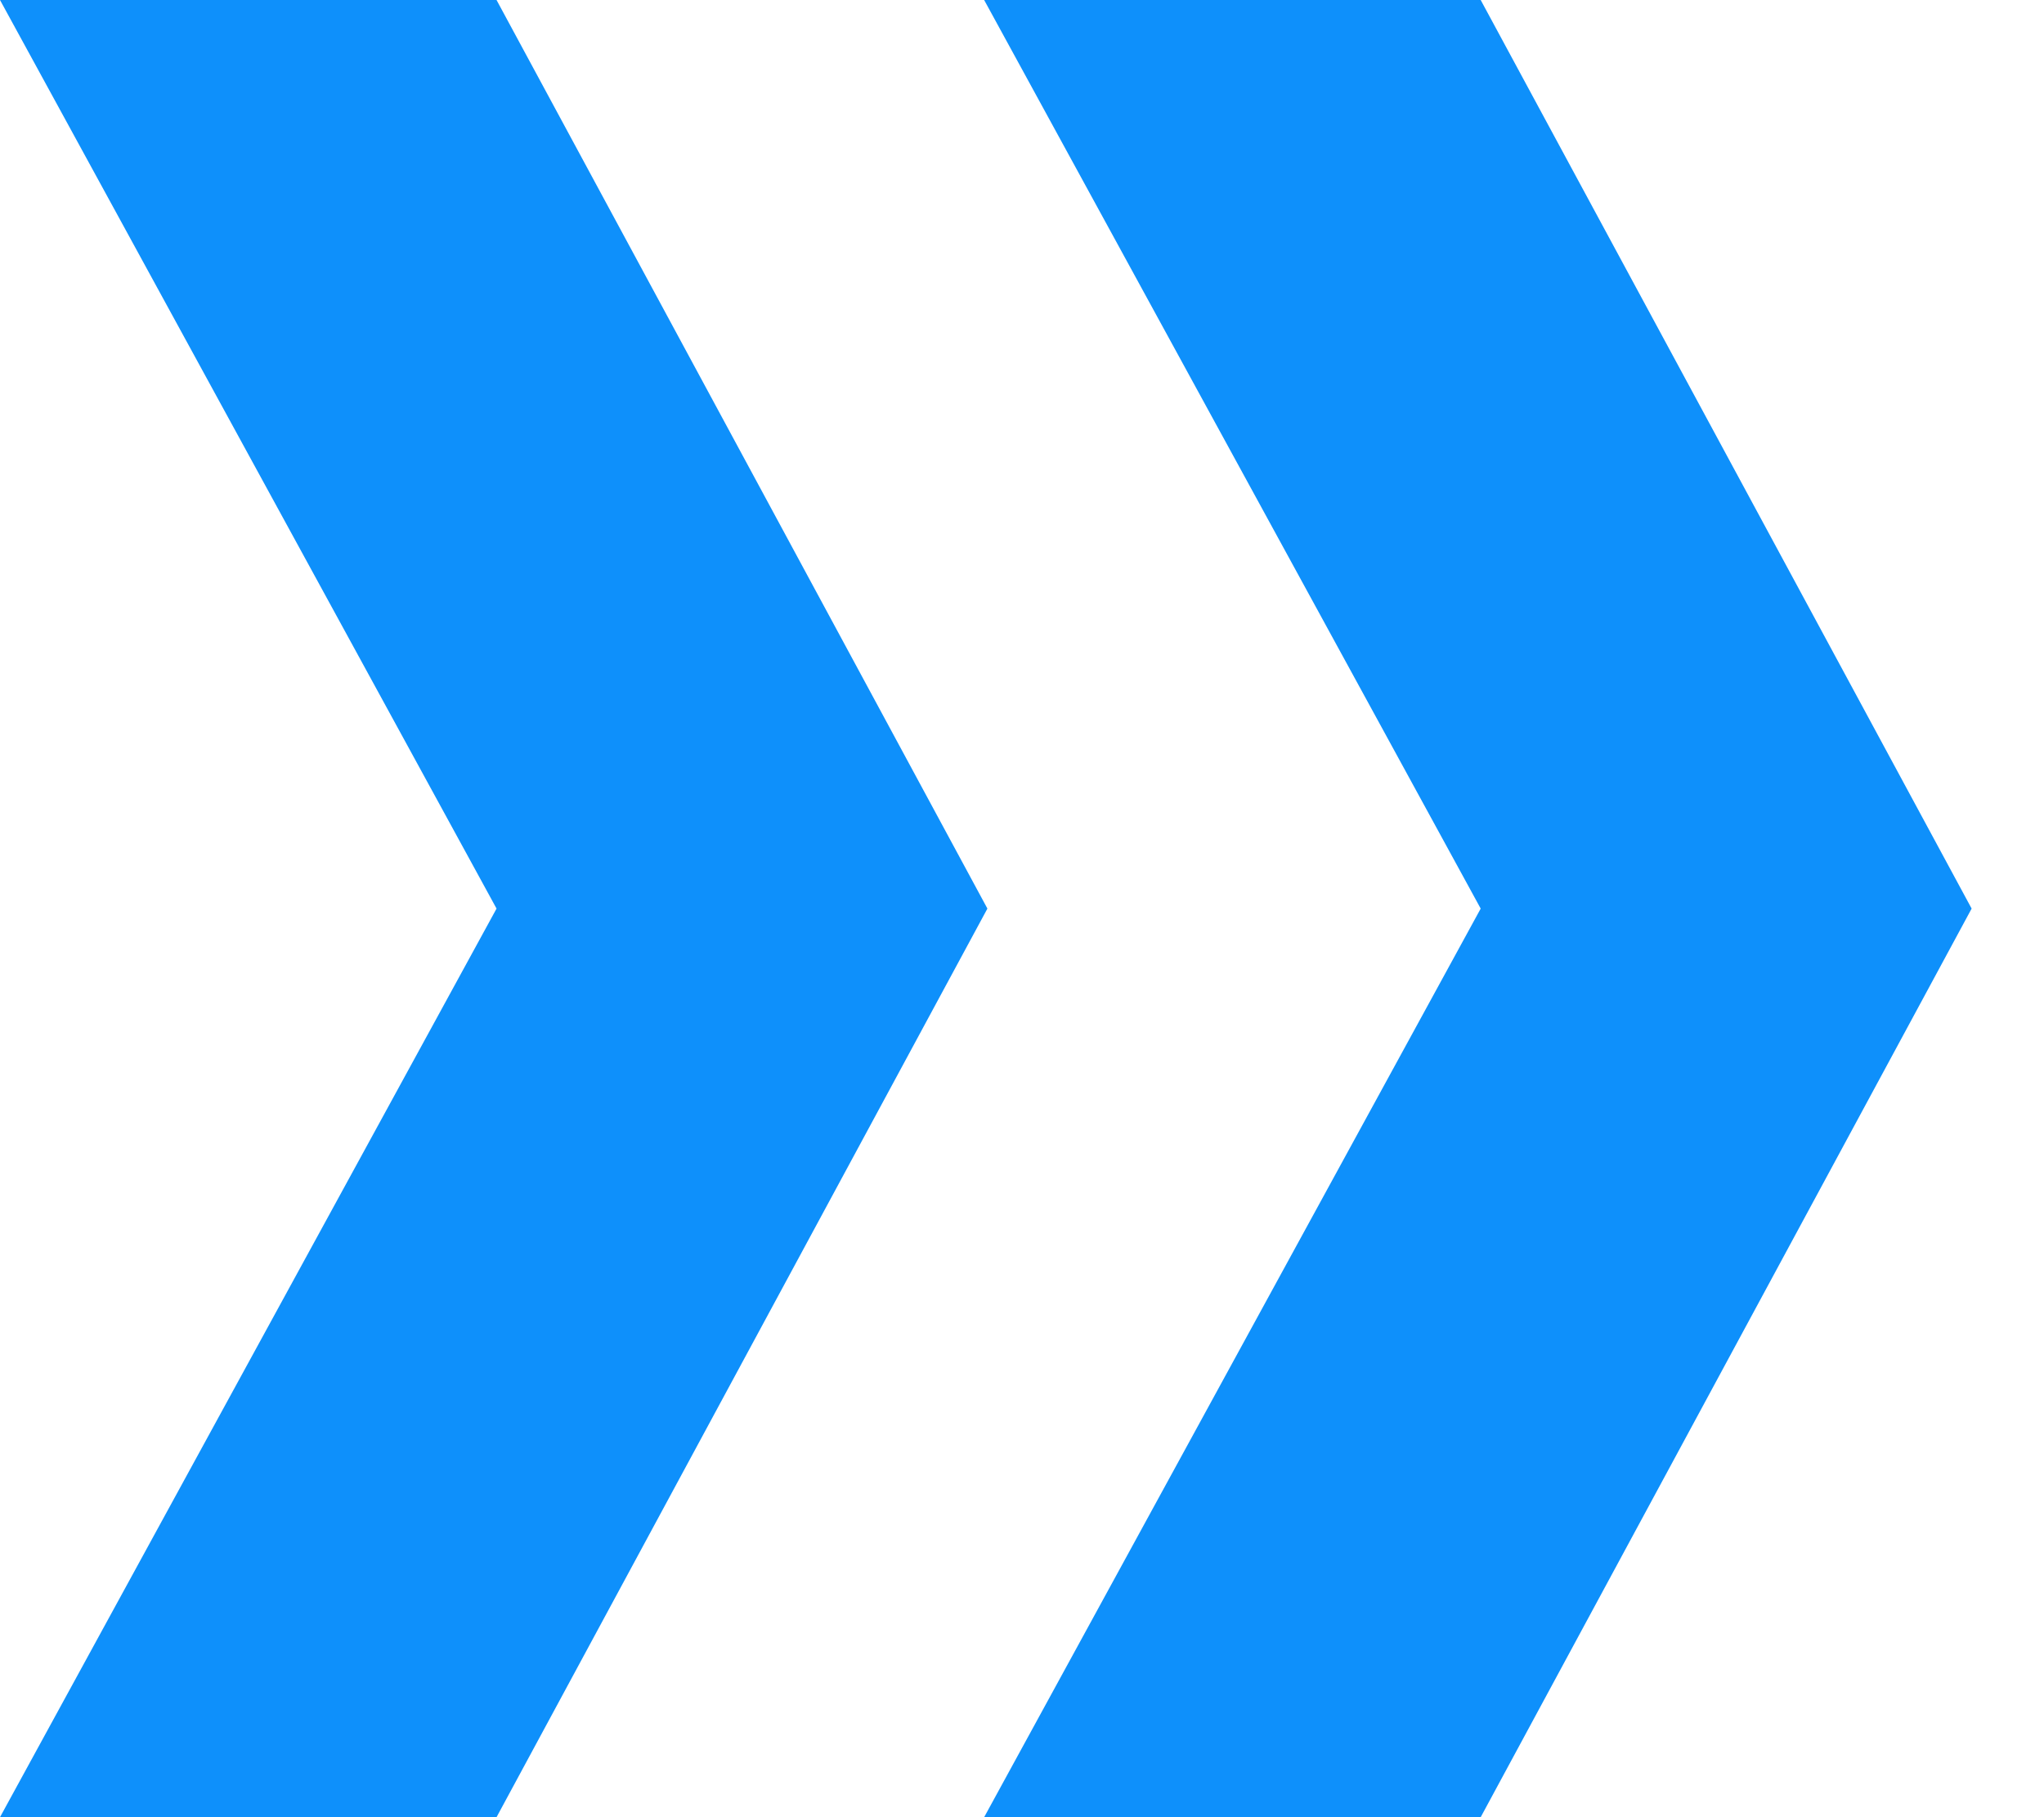 <svg width="27" height="24" viewBox="0 0 27 24" fill="none" xmlns="http://www.w3.org/2000/svg">
<path d="M6.559 0L13.043 12L6.559 24H0L6.559 12L0 0H6.559Z" fill="#0E90FB"/>
<path d="M19.559 0L26.044 12L19.559 24H13L19.559 12L13 0H19.559Z" fill="#0E90FB"/>
</svg>
